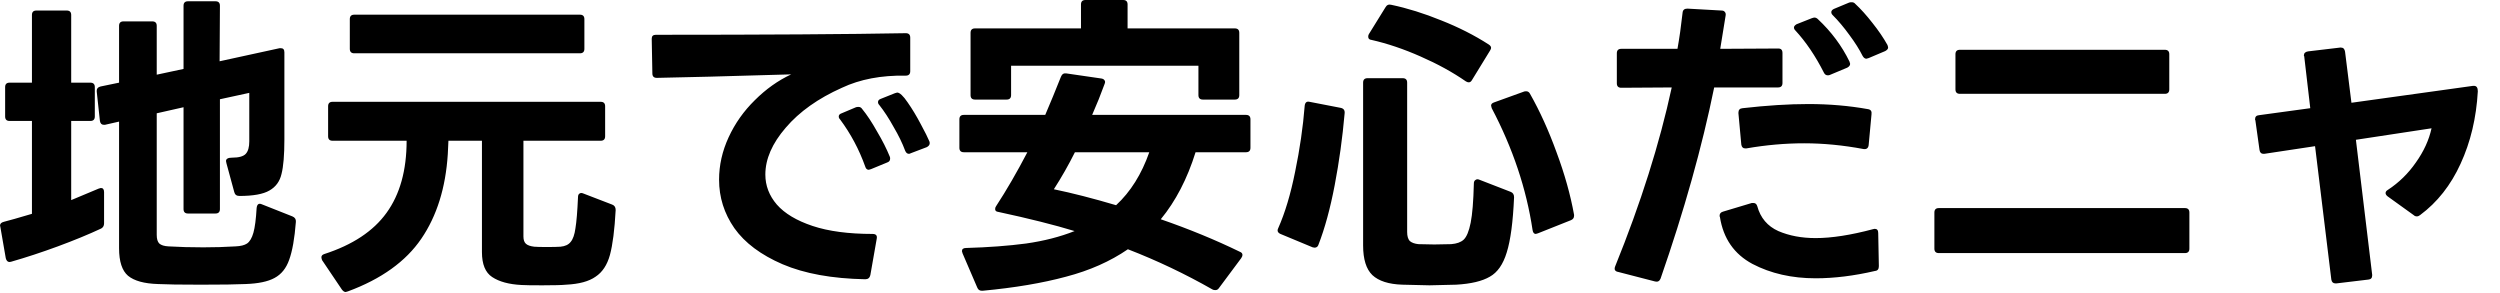 <svg width="94" height="11" viewBox="0 0 94 11" fill="none" xmlns="http://www.w3.org/2000/svg">
<path d="M3.901 4.692C3.821 4.692 3.773 4.644 3.757 4.548L3.637 3.444V3.408C3.637 3.328 3.685 3.276 3.781 3.252L4.477 3.108V0.972C4.477 0.86 4.533 0.804 4.645 0.804H5.725C5.837 0.804 5.893 0.86 5.893 0.972V2.808L6.901 2.592V0.216C6.901 0.104 6.957 0.048 7.069 0.048H8.101C8.213 0.048 8.269 0.104 8.269 0.216L8.257 2.304L10.513 1.812H10.561C10.649 1.812 10.693 1.864 10.693 1.968V5.244C10.693 5.828 10.657 6.26 10.585 6.54C10.521 6.82 10.369 7.028 10.129 7.164C9.897 7.3 9.521 7.368 9.001 7.368C8.897 7.368 8.833 7.32 8.809 7.224L8.509 6.12C8.509 6.096 8.505 6.076 8.497 6.06C8.497 5.972 8.573 5.928 8.725 5.928C8.981 5.928 9.153 5.88 9.241 5.784C9.329 5.688 9.373 5.532 9.373 5.316V3.492L8.269 3.732V7.86C8.269 7.972 8.213 8.028 8.101 8.028H7.069C6.957 8.028 6.901 7.972 6.901 7.86V4.032L5.893 4.26V8.832C5.893 8.984 5.925 9.092 5.989 9.156C6.061 9.22 6.177 9.256 6.337 9.264C6.737 9.288 7.173 9.3 7.645 9.3C8.061 9.3 8.465 9.288 8.857 9.264C9.049 9.256 9.193 9.22 9.289 9.156C9.393 9.084 9.473 8.948 9.529 8.748C9.585 8.548 9.625 8.24 9.649 7.824C9.665 7.68 9.729 7.632 9.841 7.68L10.993 8.136C11.089 8.176 11.133 8.244 11.125 8.34C11.077 8.964 10.993 9.44 10.873 9.768C10.761 10.088 10.577 10.316 10.321 10.452C10.073 10.588 9.709 10.664 9.229 10.68C8.901 10.696 8.341 10.704 7.549 10.704C6.781 10.704 6.245 10.696 5.941 10.68C5.421 10.664 5.045 10.56 4.813 10.368C4.589 10.176 4.477 9.832 4.477 9.336V4.572L3.949 4.692H3.901ZM0.361 4.548C0.249 4.548 0.193 4.492 0.193 4.38V3.276C0.193 3.164 0.249 3.108 0.361 3.108H1.201V0.564C1.201 0.452 1.257 0.396 1.369 0.396H2.509C2.621 0.396 2.677 0.452 2.677 0.564V3.108H3.397C3.509 3.108 3.565 3.164 3.565 3.276V4.38C3.565 4.492 3.509 4.548 3.397 4.548H2.677V7.524L3.709 7.092L3.793 7.068C3.873 7.068 3.913 7.12 3.913 7.224V8.4C3.913 8.488 3.877 8.552 3.805 8.592C3.325 8.816 2.781 9.04 2.173 9.264C1.565 9.488 0.981 9.68 0.421 9.84C0.405 9.84 0.385 9.844 0.361 9.852C0.289 9.852 0.241 9.804 0.217 9.708L0.013 8.532L0.001 8.484C0.001 8.412 0.049 8.364 0.145 8.34C0.337 8.292 0.689 8.192 1.201 8.04V4.548H0.361ZM13.321 2.004C13.209 2.004 13.153 1.948 13.153 1.836V0.72C13.153 0.608 13.209 0.552 13.321 0.552H21.805C21.917 0.552 21.973 0.608 21.973 0.72V1.836C21.973 1.948 21.917 2.004 21.805 2.004H13.321ZM12.109 9.78C12.093 9.732 12.085 9.696 12.085 9.672C12.085 9.616 12.121 9.576 12.193 9.552C13.257 9.208 14.037 8.692 14.533 8.004C15.037 7.308 15.289 6.404 15.289 5.292H12.505C12.393 5.292 12.337 5.236 12.337 5.124V3.996C12.337 3.884 12.393 3.828 12.505 3.828H22.585C22.697 3.828 22.753 3.884 22.753 3.996V5.124C22.753 5.236 22.697 5.292 22.585 5.292H19.681V8.892C19.681 9.02 19.713 9.112 19.777 9.168C19.841 9.224 19.945 9.26 20.089 9.276C20.177 9.284 20.333 9.288 20.557 9.288C20.789 9.288 20.961 9.284 21.073 9.276C21.249 9.26 21.377 9.2 21.457 9.096C21.545 8.992 21.605 8.82 21.637 8.58C21.677 8.34 21.709 7.952 21.733 7.416C21.733 7.352 21.749 7.308 21.781 7.284C21.821 7.252 21.869 7.248 21.925 7.272L23.017 7.692C23.105 7.724 23.149 7.792 23.149 7.896C23.109 8.64 23.037 9.204 22.933 9.588C22.829 9.964 22.649 10.236 22.393 10.404C22.145 10.58 21.777 10.68 21.289 10.704C21.129 10.72 20.829 10.728 20.389 10.728C19.997 10.728 19.737 10.724 19.609 10.716C19.137 10.692 18.769 10.592 18.505 10.416C18.249 10.248 18.121 9.936 18.121 9.48V5.292H16.861L16.837 5.796C16.757 7.06 16.425 8.12 15.841 8.976C15.257 9.832 14.337 10.492 13.081 10.956C13.057 10.964 13.029 10.972 12.997 10.98C12.949 10.98 12.901 10.948 12.853 10.884L12.109 9.78ZM34.249 5.76C34.217 5.776 34.193 5.784 34.177 5.784C34.113 5.784 34.065 5.744 34.033 5.664C33.929 5.384 33.785 5.088 33.601 4.776C33.425 4.456 33.245 4.18 33.061 3.948C33.029 3.916 33.013 3.88 33.013 3.84C33.013 3.784 33.045 3.744 33.109 3.72L33.649 3.504C33.681 3.496 33.709 3.488 33.733 3.48C33.829 3.48 33.961 3.604 34.129 3.852C34.297 4.092 34.461 4.364 34.621 4.668C34.781 4.964 34.889 5.18 34.945 5.316C34.953 5.332 34.957 5.356 34.957 5.388C34.957 5.444 34.921 5.492 34.849 5.532L34.249 5.76ZM24.505 1.452C24.505 1.356 24.557 1.308 24.661 1.308C28.765 1.308 31.897 1.288 34.057 1.248C34.169 1.248 34.225 1.304 34.225 1.416V2.676C34.225 2.788 34.169 2.844 34.057 2.844C33.137 2.828 32.337 2.98 31.657 3.3C30.761 3.7 30.057 4.2 29.545 4.8C29.033 5.392 28.777 5.98 28.777 6.564C28.777 6.98 28.921 7.356 29.209 7.692C29.505 8.028 29.953 8.296 30.553 8.496C31.153 8.696 31.905 8.796 32.809 8.796C32.937 8.796 32.989 8.856 32.965 8.976L32.725 10.344C32.701 10.448 32.637 10.5 32.533 10.5C31.285 10.476 30.249 10.288 29.425 9.936C28.609 9.584 28.005 9.132 27.613 8.58C27.229 8.028 27.037 7.42 27.037 6.756C27.037 6.212 27.157 5.68 27.397 5.16C27.637 4.64 27.965 4.176 28.381 3.768C28.797 3.352 29.253 3.028 29.749 2.796C27.325 2.868 25.641 2.912 24.697 2.928C24.585 2.928 24.529 2.872 24.529 2.76L24.505 1.476V1.452ZM31.537 4.38C31.537 4.324 31.573 4.284 31.645 4.26L32.185 4.032C32.209 4.024 32.241 4.02 32.281 4.02C32.337 4.02 32.381 4.044 32.413 4.092C32.597 4.316 32.785 4.6 32.977 4.944C33.177 5.28 33.337 5.596 33.457 5.892C33.465 5.908 33.469 5.932 33.469 5.964C33.469 6.036 33.433 6.084 33.361 6.108L32.749 6.36L32.665 6.384C32.601 6.384 32.557 6.344 32.533 6.264C32.301 5.616 31.985 5.024 31.585 4.488C31.553 4.456 31.537 4.42 31.537 4.38ZM38.017 3.576C38.017 3.688 37.961 3.744 37.849 3.744H36.661C36.549 3.744 36.493 3.688 36.493 3.576V1.236C36.493 1.124 36.549 1.068 36.661 1.068H40.645V0.168C40.645 0.056 40.701 -0 40.813 -0H42.229C42.341 -0 42.397 0.056 42.397 0.168V1.068H46.429C46.541 1.068 46.597 1.124 46.597 1.236V3.576C46.597 3.688 46.541 3.744 46.429 3.744H45.229C45.117 3.744 45.061 3.688 45.061 3.576V2.472H38.017V3.576ZM36.241 5.724C36.129 5.724 36.073 5.668 36.073 5.556V4.488C36.073 4.376 36.129 4.32 36.241 4.32H39.301C39.493 3.872 39.689 3.396 39.889 2.892C39.929 2.788 39.997 2.744 40.093 2.76L41.413 2.952C41.469 2.96 41.509 2.984 41.533 3.024C41.557 3.056 41.557 3.1 41.533 3.156C41.397 3.532 41.241 3.92 41.065 4.32H46.849C46.961 4.32 47.017 4.376 47.017 4.488V5.556C47.017 5.668 46.961 5.724 46.849 5.724H44.953C44.641 6.724 44.205 7.564 43.645 8.244C44.709 8.612 45.701 9.02 46.621 9.468C46.685 9.492 46.717 9.532 46.717 9.588C46.717 9.62 46.701 9.66 46.669 9.708L45.829 10.836C45.797 10.884 45.753 10.908 45.697 10.908C45.649 10.908 45.613 10.9 45.589 10.884C44.565 10.3 43.505 9.796 42.409 9.372C41.745 9.828 40.969 10.172 40.081 10.404C39.193 10.644 38.149 10.82 36.949 10.932H36.913C36.833 10.932 36.777 10.892 36.745 10.812L36.193 9.528L36.169 9.444C36.169 9.364 36.221 9.324 36.325 9.324C37.165 9.3 37.917 9.244 38.581 9.156C39.253 9.06 39.861 8.904 40.405 8.688C39.645 8.456 38.689 8.216 37.537 7.968C37.457 7.96 37.417 7.924 37.417 7.86C37.417 7.82 37.429 7.784 37.453 7.752C37.845 7.152 38.237 6.476 38.629 5.724H36.241ZM40.417 5.724C40.177 6.204 39.913 6.668 39.625 7.116C40.321 7.26 41.101 7.46 41.965 7.716C42.509 7.212 42.925 6.548 43.213 5.724H40.417ZM51.565 1.5C51.485 1.492 51.445 1.452 51.445 1.38C51.445 1.34 51.453 1.308 51.469 1.284L52.093 0.276C52.141 0.188 52.213 0.156 52.309 0.18C52.917 0.308 53.545 0.504 54.193 0.768C54.841 1.024 55.433 1.324 55.969 1.668C56.033 1.708 56.065 1.752 56.065 1.8C56.065 1.824 56.053 1.856 56.029 1.896L55.345 3.012C55.313 3.068 55.273 3.096 55.225 3.096C55.193 3.096 55.157 3.084 55.117 3.06C54.621 2.716 54.053 2.404 53.413 2.124C52.781 1.844 52.165 1.636 51.565 1.5ZM52.729 10.704C52.217 10.688 51.841 10.568 51.601 10.344C51.369 10.12 51.253 9.748 51.253 9.228V3.108C51.253 2.996 51.309 2.94 51.421 2.94H52.741C52.853 2.94 52.909 2.996 52.909 3.108V8.724C52.909 8.876 52.941 8.988 53.005 9.06C53.077 9.124 53.185 9.164 53.329 9.18L53.929 9.192L54.565 9.18C54.773 9.164 54.929 9.108 55.033 9.012C55.145 8.908 55.233 8.696 55.297 8.376C55.361 8.056 55.401 7.564 55.417 6.9C55.417 6.836 55.437 6.792 55.477 6.768C55.517 6.736 55.565 6.732 55.621 6.756L56.797 7.212C56.885 7.244 56.929 7.312 56.929 7.416C56.889 8.344 56.797 9.036 56.653 9.492C56.517 9.94 56.305 10.244 56.017 10.404C55.729 10.572 55.309 10.672 54.757 10.704L53.749 10.728L52.729 10.704ZM57.625 8.652C57.393 7.1 56.881 5.572 56.089 4.068L56.065 3.972C56.065 3.916 56.101 3.876 56.173 3.852L57.301 3.444C57.317 3.436 57.345 3.432 57.385 3.432C57.449 3.432 57.497 3.464 57.529 3.528C57.897 4.176 58.229 4.908 58.525 5.724C58.829 6.54 59.049 7.324 59.185 8.076V8.112C59.185 8.192 59.145 8.248 59.065 8.28L57.829 8.772C57.805 8.78 57.777 8.788 57.745 8.796C57.681 8.796 57.641 8.748 57.625 8.652ZM48.145 8.796C48.041 8.748 48.013 8.676 48.061 8.58C48.317 8.004 48.529 7.296 48.697 6.456C48.873 5.608 48.993 4.78 49.057 3.972C49.073 3.852 49.133 3.804 49.237 3.828L50.413 4.056C50.525 4.08 50.573 4.152 50.557 4.272C50.477 5.184 50.353 6.08 50.185 6.96C50.017 7.84 49.813 8.588 49.573 9.204C49.557 9.252 49.529 9.284 49.489 9.3C49.449 9.316 49.405 9.316 49.357 9.3L48.145 8.796ZM64.657 8.112C64.657 8.032 64.701 7.98 64.789 7.956L65.869 7.632H65.929C66.001 7.632 66.049 7.672 66.073 7.752C66.193 8.192 66.457 8.504 66.865 8.688C67.273 8.864 67.741 8.952 68.269 8.952C68.869 8.952 69.589 8.84 70.429 8.616C70.453 8.608 70.473 8.604 70.489 8.604C70.577 8.604 70.621 8.656 70.621 8.76L70.645 10.008C70.645 10.12 70.597 10.18 70.501 10.188C69.709 10.372 68.965 10.464 68.269 10.464C67.373 10.464 66.581 10.284 65.893 9.924C65.205 9.556 64.797 8.968 64.669 8.16C64.661 8.152 64.657 8.136 64.657 8.112ZM60.733 10.008C61.693 7.64 62.401 5.4 62.857 3.288L60.961 3.3C60.849 3.3 60.793 3.244 60.793 3.132V2.004C60.793 1.892 60.849 1.836 60.961 1.836H63.073C63.145 1.436 63.209 0.984 63.265 0.48C63.273 0.376 63.333 0.324 63.445 0.324L64.729 0.396C64.785 0.396 64.825 0.412 64.849 0.444C64.881 0.476 64.893 0.52 64.885 0.576L64.681 1.836L66.865 1.824C66.969 1.824 67.021 1.88 67.021 1.992V3.12C67.021 3.232 66.965 3.288 66.853 3.288H64.453C63.997 5.528 63.325 7.924 62.437 10.476C62.397 10.572 62.329 10.608 62.233 10.584L60.841 10.224C60.785 10.216 60.745 10.192 60.721 10.152C60.705 10.112 60.709 10.064 60.733 10.008ZM65.365 4.236C65.365 4.132 65.417 4.076 65.521 4.068C66.433 3.964 67.257 3.912 67.993 3.912C68.777 3.912 69.525 3.976 70.237 4.104C70.341 4.12 70.385 4.184 70.369 4.296L70.261 5.46C70.245 5.572 70.181 5.62 70.069 5.604C69.301 5.46 68.557 5.388 67.837 5.388C67.125 5.388 66.401 5.452 65.665 5.58H65.617C65.537 5.58 65.489 5.532 65.473 5.436L65.365 4.26V4.236ZM68.797 2.82C68.781 2.828 68.757 2.832 68.725 2.832C68.661 2.832 68.613 2.8 68.581 2.736C68.261 2.104 67.901 1.572 67.501 1.14C67.469 1.108 67.453 1.072 67.453 1.032C67.453 0.992 67.485 0.952 67.549 0.912L68.125 0.684C68.173 0.668 68.205 0.66 68.221 0.66C68.269 0.66 68.313 0.68 68.353 0.72C68.857 1.192 69.253 1.724 69.541 2.316L69.565 2.4C69.565 2.456 69.529 2.504 69.457 2.544L68.797 2.82ZM68.857 0.456C68.857 0.408 68.889 0.368 68.953 0.336L69.529 0.096C69.553 0.088 69.585 0.084 69.625 0.084C69.681 0.084 69.725 0.104 69.757 0.144C69.965 0.336 70.181 0.576 70.405 0.864C70.629 1.144 70.817 1.42 70.969 1.692C70.985 1.74 70.993 1.772 70.993 1.788C70.993 1.836 70.957 1.88 70.885 1.92L70.261 2.184L70.177 2.208C70.121 2.208 70.073 2.172 70.033 2.1C69.913 1.86 69.749 1.6 69.541 1.32C69.333 1.032 69.121 0.78 68.905 0.564C68.873 0.532 68.857 0.496 68.857 0.456ZM72.901 9.516C72.789 9.516 72.733 9.46 72.733 9.348V7.992C72.733 7.88 72.789 7.824 72.901 7.824H82.153C82.265 7.824 82.321 7.88 82.321 7.992V9.348C82.321 9.46 82.265 9.516 82.153 9.516H72.901ZM73.525 2.04C73.525 1.928 73.581 1.872 73.693 1.872H81.397C81.509 1.872 81.565 1.928 81.565 2.04V3.36C81.565 3.472 81.509 3.528 81.397 3.528H73.693C73.581 3.528 73.525 3.472 73.525 3.36V2.04ZM90.994 8.088C90.954 8.12 90.914 8.136 90.874 8.136C90.826 8.136 90.786 8.12 90.754 8.088L89.77 7.38C89.722 7.34 89.698 7.3 89.698 7.26C89.698 7.212 89.726 7.172 89.782 7.14C90.198 6.868 90.55 6.524 90.838 6.108C91.134 5.692 91.33 5.264 91.426 4.824L88.582 5.256L89.194 10.332V10.356C89.194 10.452 89.146 10.504 89.05 10.512L87.85 10.656H87.814C87.726 10.656 87.674 10.608 87.658 10.512L87.046 5.496L85.138 5.784H85.102C85.022 5.784 84.974 5.736 84.958 5.64L84.802 4.524C84.794 4.516 84.79 4.504 84.79 4.488C84.79 4.392 84.838 4.34 84.934 4.332L86.866 4.068L86.638 2.112C86.63 2.112 86.626 2.104 86.626 2.088C86.626 2 86.678 1.948 86.782 1.932L87.994 1.788H88.018C88.106 1.788 88.158 1.84 88.174 1.944L88.414 3.864L92.986 3.228H93.022C93.118 3.228 93.166 3.296 93.166 3.432C93.11 4.432 92.894 5.34 92.518 6.156C92.15 6.964 91.642 7.608 90.994 8.088Z" fill="black"/>
</svg>
